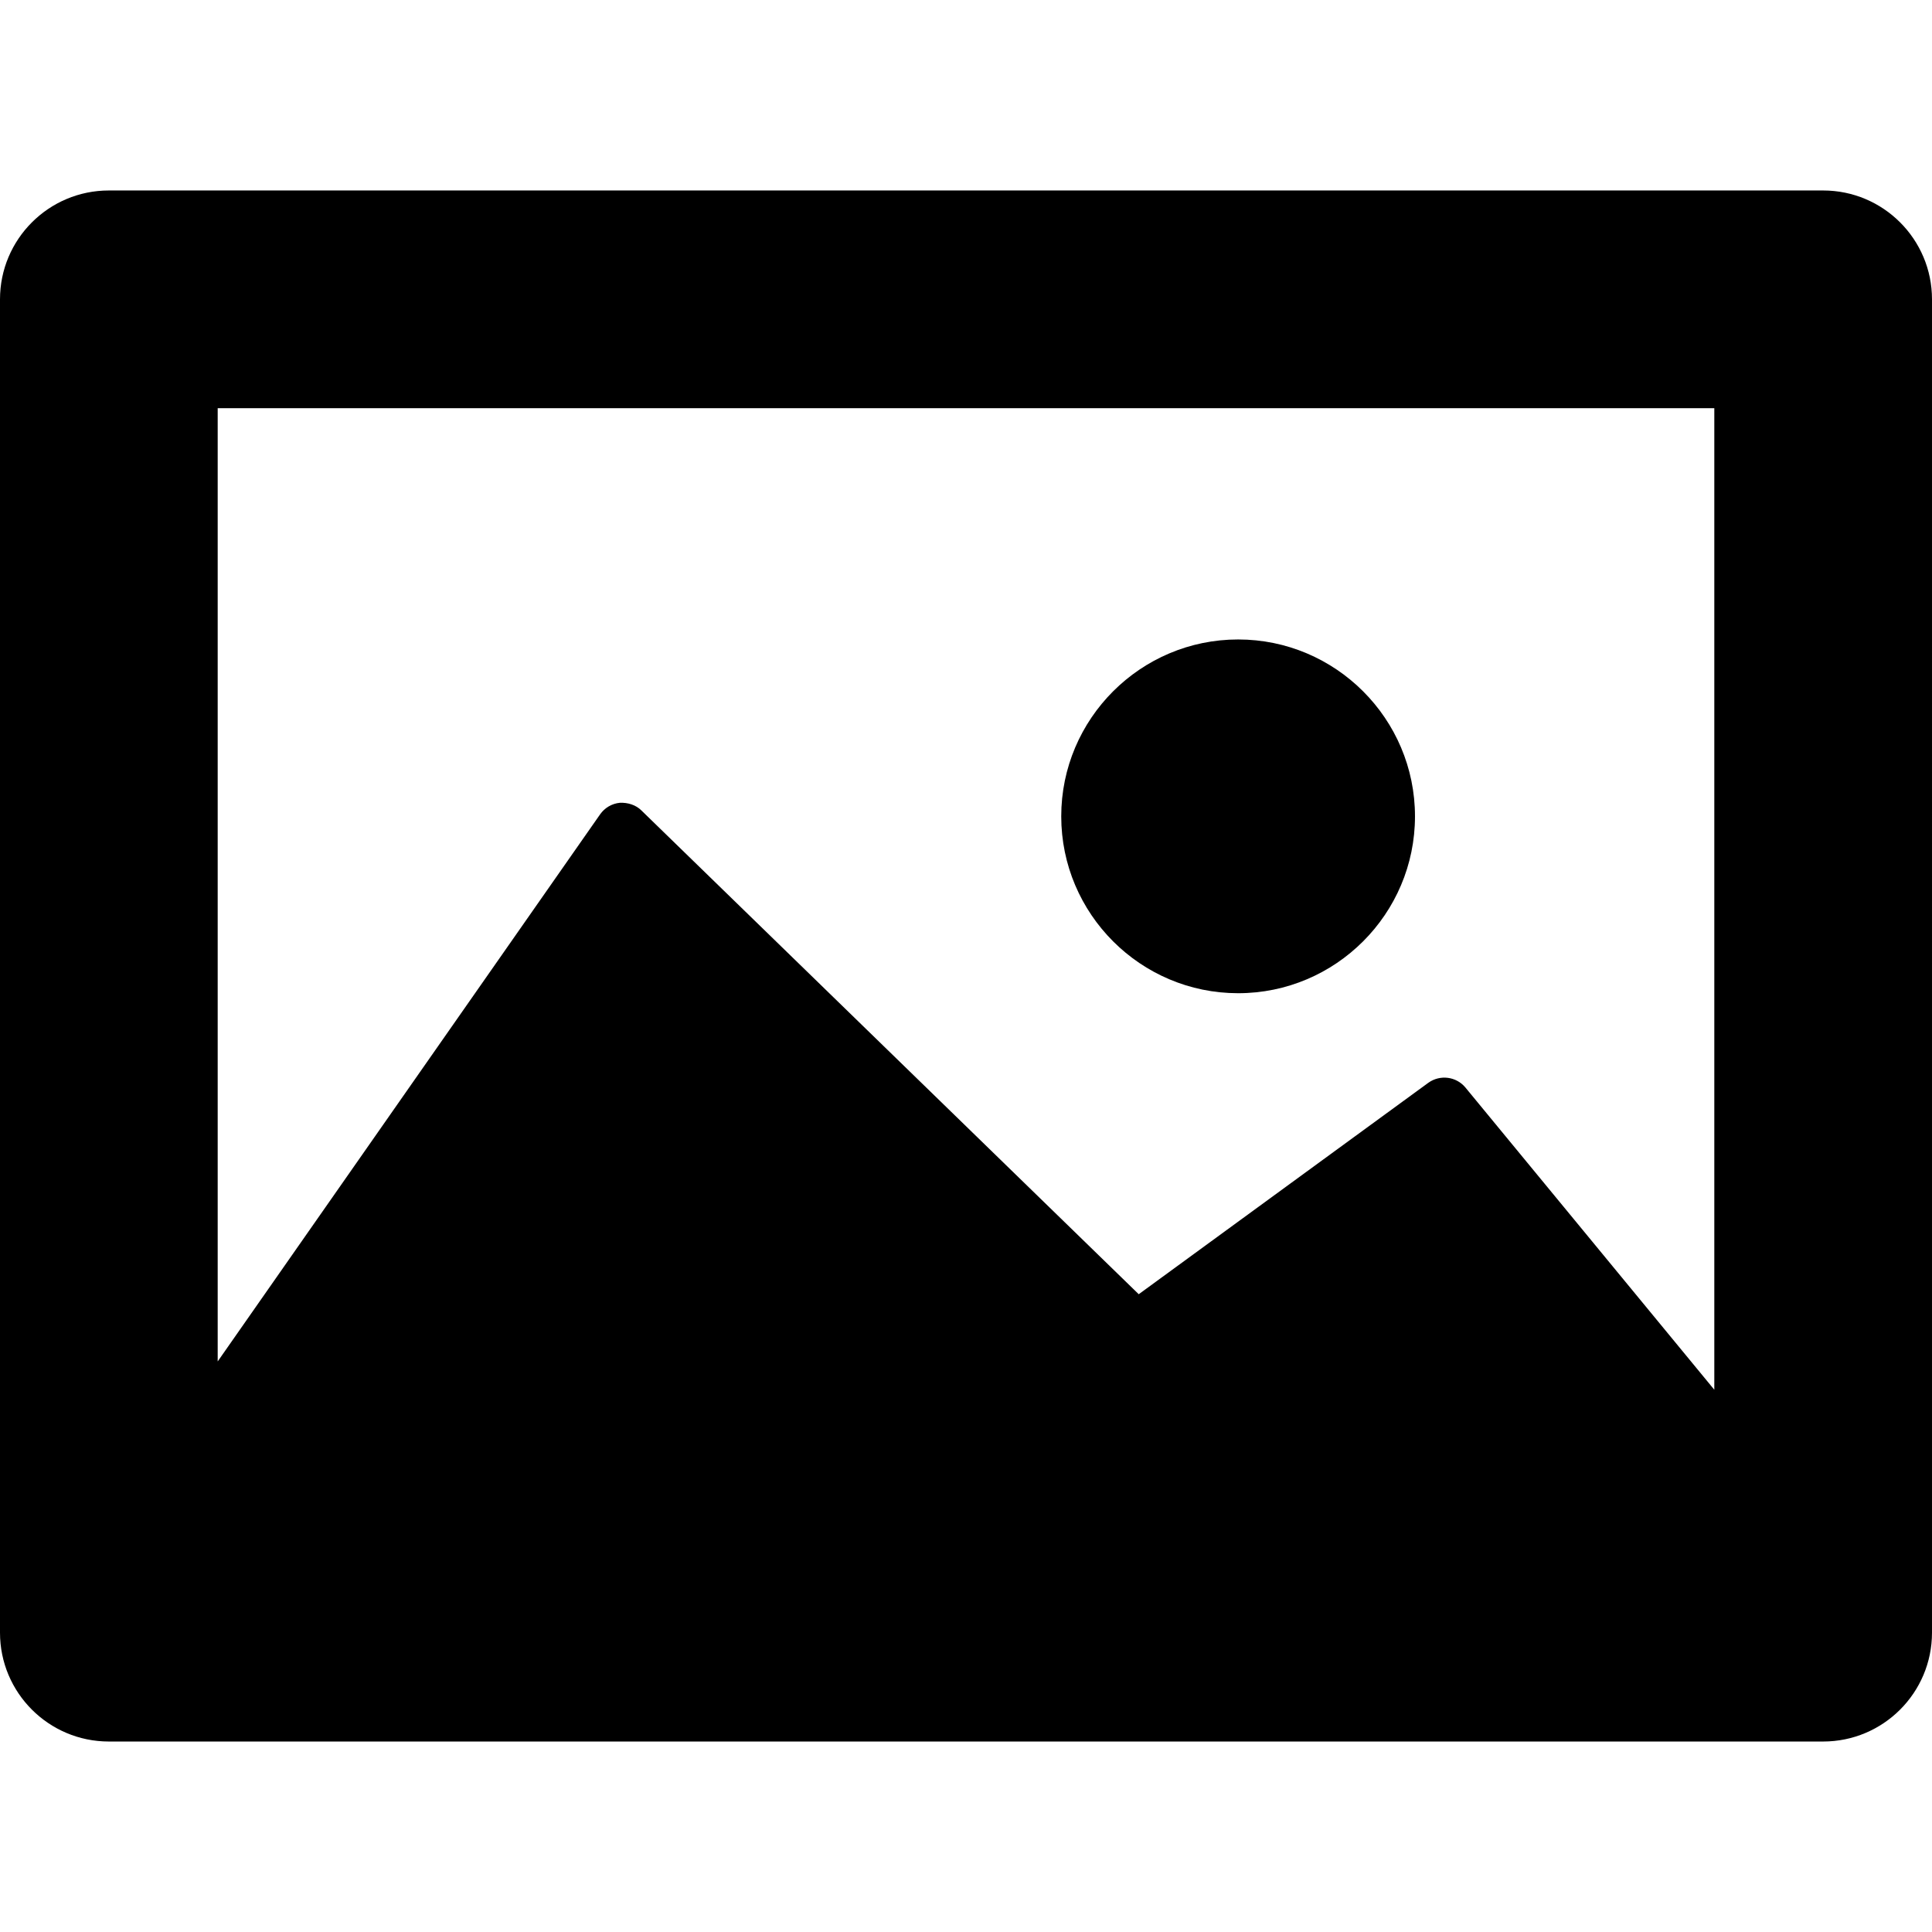 <?xml version="1.0" encoding="iso-8859-1"?>
<!-- Uploaded to: SVG Repo, www.svgrepo.com, Generator: SVG Repo Mixer Tools -->
<!DOCTYPE svg PUBLIC "-//W3C//DTD SVG 1.1//EN" "http://www.w3.org/Graphics/SVG/1.1/DTD/svg11.dtd">
<svg fill="#000000" version="1.1" id="Capa_1" xmlns="http://www.w3.org/2000/svg" xmlns:xlink="http://www.w3.org/1999/xlink" 
	 width="800px" height="800px" viewBox="0 0 35.5 35.5" xml:space="preserve">
<g>
	<path d="M33.5,3.5H2c-1.104,0-2,0.896-2,2V30c0,1.104,0.896,2,2,2h31.5c1.104,0,2-0.896,2-2V5.5C35.5,4.396,34.604,3.5,33.5,3.5z
		 M31.5,7.5v18.036l-4.574-5.554c-0.169-0.203-0.466-0.24-0.681-0.086l-5.321,3.885l-9.138-8.889
		c-0.104-0.104-0.253-0.147-0.396-0.141c-0.146,0.014-0.279,0.092-0.363,0.212L4,25.016V7.5H31.5z M19.5,15
		c0-1.792,1.458-3.25,3.25-3.25S26,13.208,26,15s-1.458,3.25-3.25,3.25S19.5,16.792,19.5,15z"/>
</g>
</svg>